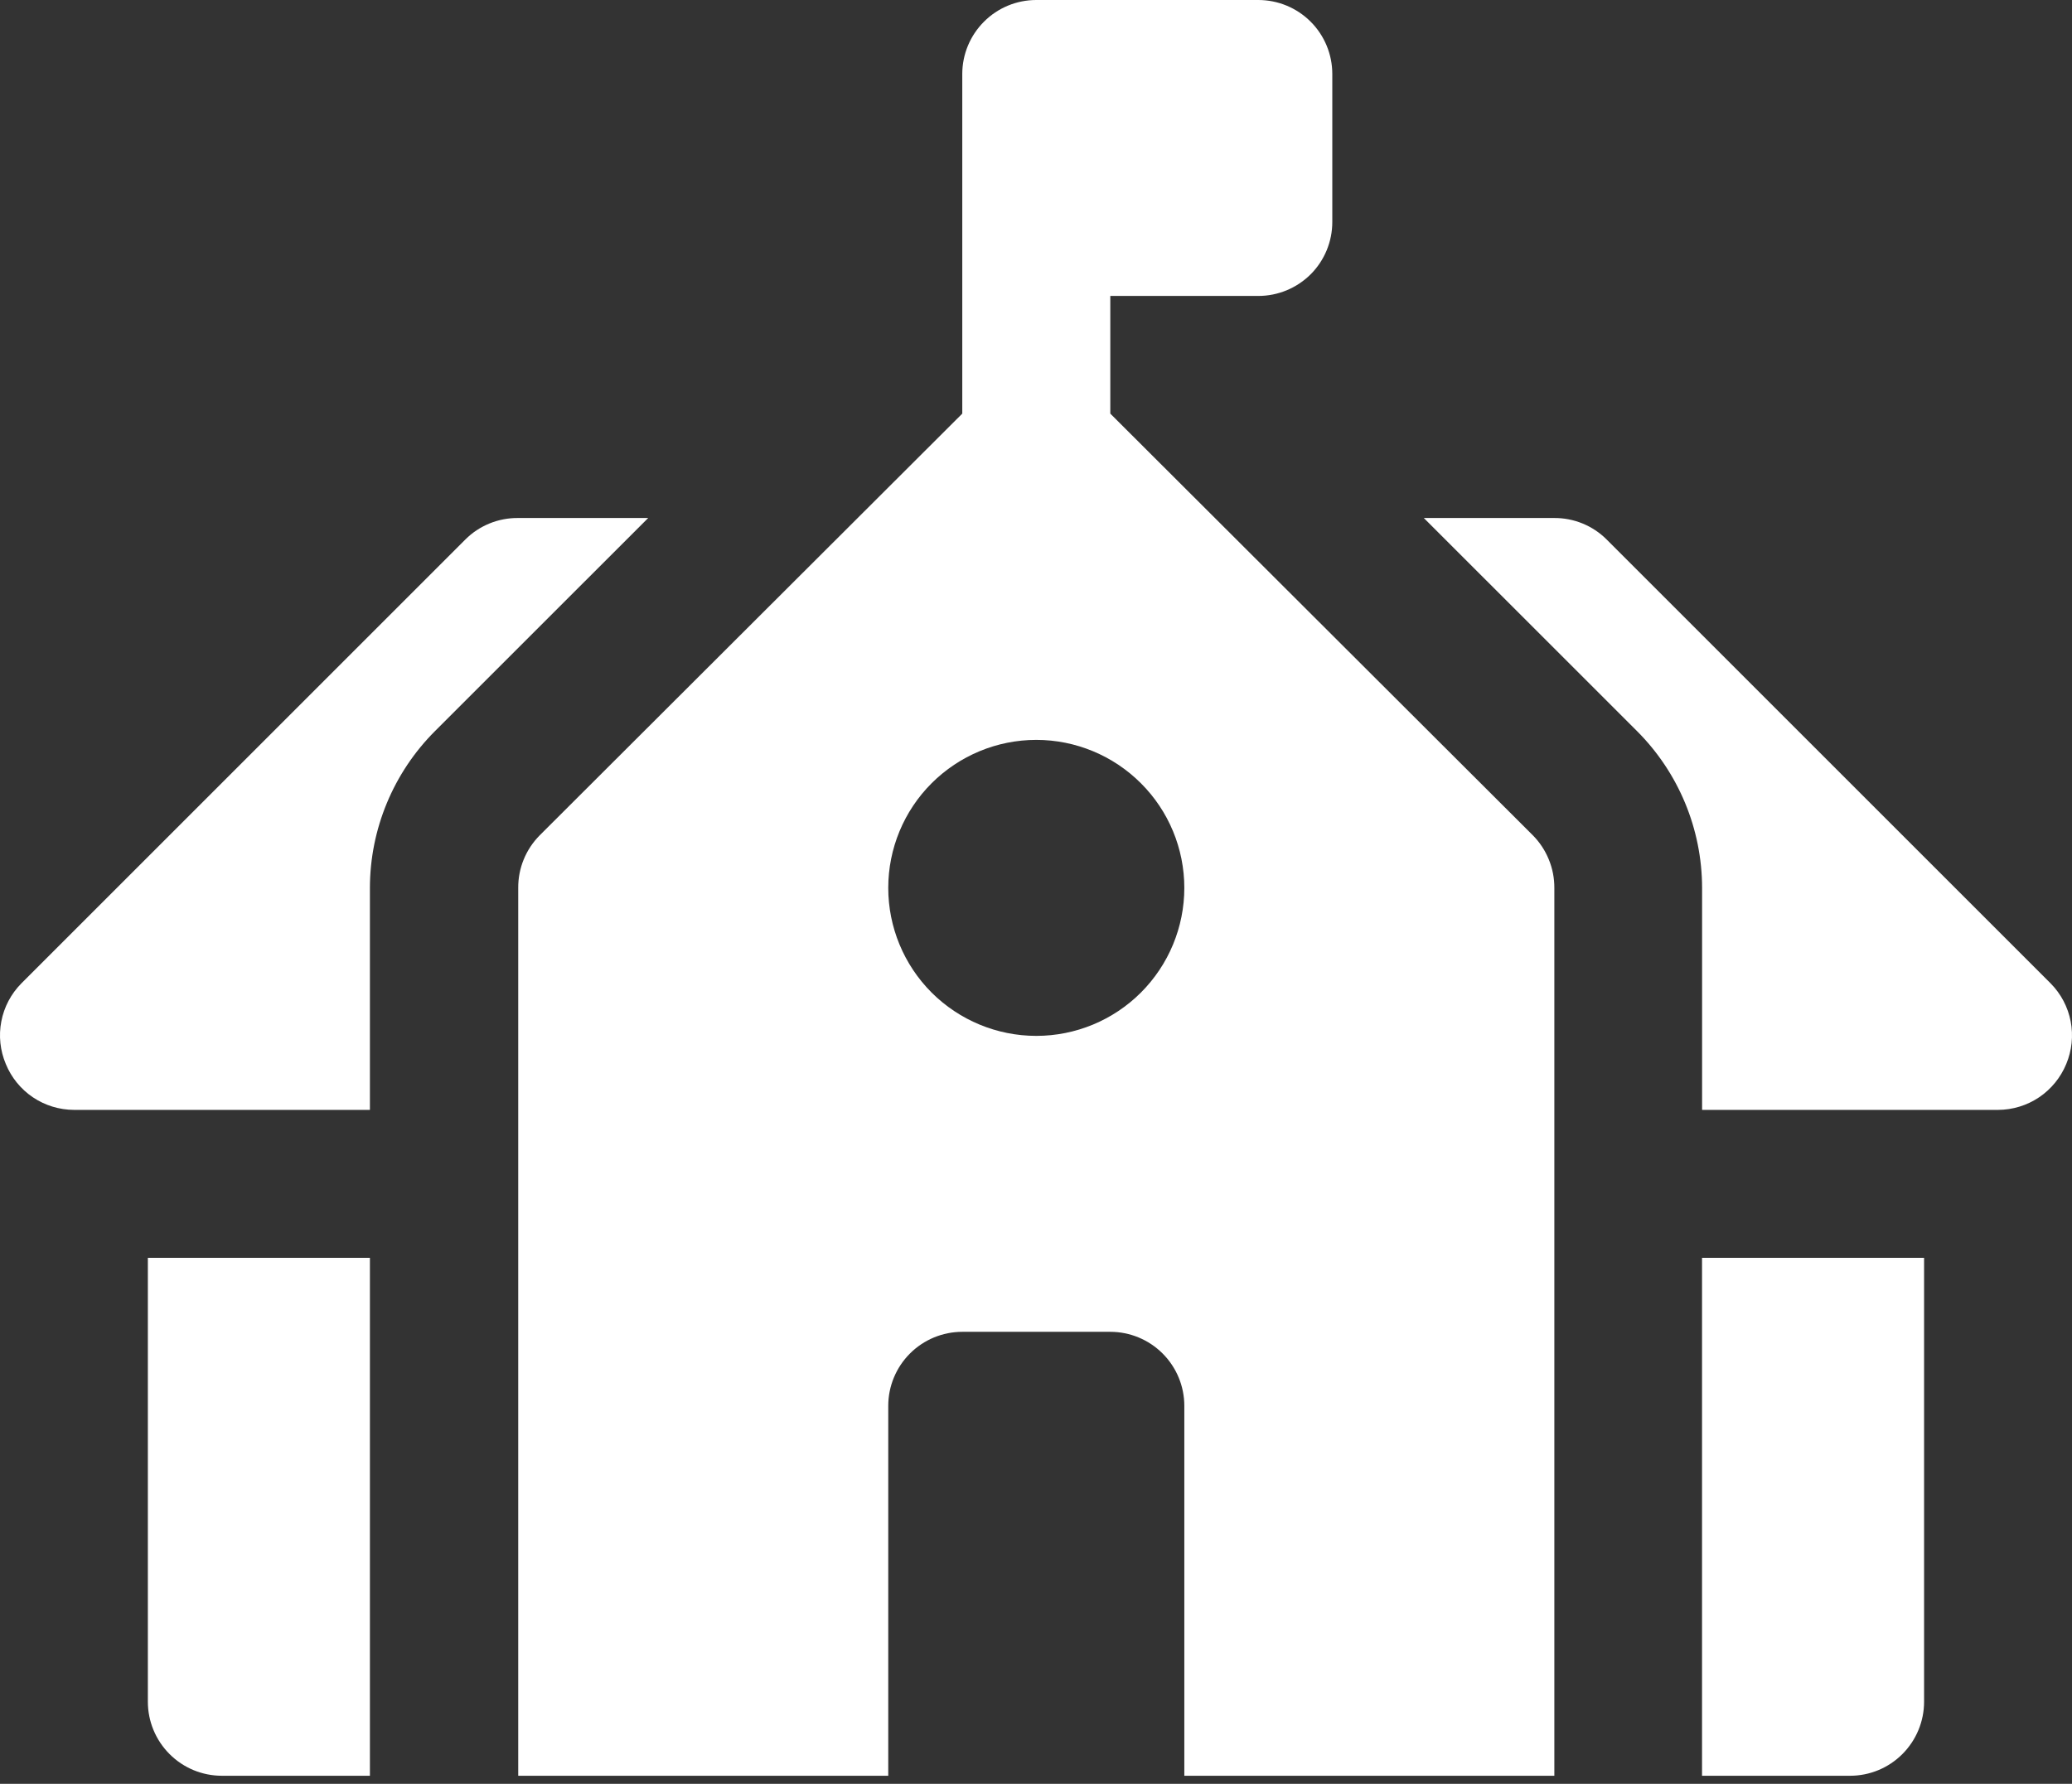 <svg width="36" height="31" viewBox="0 0 36 31" fill="none" xmlns="http://www.w3.org/2000/svg">
<rect x="0" y="0" width="36" height="31" fill="#333333" stroke="none"/>
<path d="M19.291 7.188V5.143H21.862C22.203 5.143 22.53 5.008 22.772 4.767C23.013 4.526 23.148 4.199 23.148 3.858V1.286C23.148 0.945 23.013 0.618 22.772 0.377C22.53 0.135 22.203 0 21.862 0H18.005C17.664 0 17.337 0.135 17.096 0.377C16.855 0.618 16.719 0.945 16.719 1.286V7.188L9.377 14.517C9.258 14.637 9.163 14.78 9.099 14.937C9.035 15.093 9.003 15.261 9.004 15.43V30.86H15.433V24.431C15.433 24.09 15.569 23.763 15.81 23.522C16.051 23.281 16.378 23.145 16.719 23.145H19.291C19.632 23.145 19.959 23.281 20.2 23.522C20.441 23.763 20.577 24.09 20.577 24.431V30.86H27.006V15.43C27.007 15.261 26.974 15.093 26.91 14.937C26.846 14.78 26.752 14.637 26.633 14.517L19.291 7.188ZM18.005 18.002C17.323 18.002 16.669 17.731 16.186 17.249C15.704 16.766 15.433 16.112 15.433 15.43C15.433 14.748 15.704 14.094 16.186 13.612C16.669 13.13 17.323 12.858 18.005 12.858C18.687 12.858 19.341 13.13 19.823 13.612C20.306 14.094 20.577 14.748 20.577 15.43C20.577 16.112 20.306 16.766 19.823 17.249C19.341 17.731 18.687 18.002 18.005 18.002Z" fill="white"/>
<path d="M29.572 30.86H32.144C32.485 30.86 32.812 30.725 33.053 30.483C33.294 30.242 33.43 29.915 33.43 29.574V21.859H29.572V30.86Z" fill="white"/>
<path d="M2.569 29.574C2.569 29.915 2.705 30.242 2.946 30.483C3.187 30.725 3.514 30.86 3.855 30.86H6.427V21.859H2.569V29.574Z" fill="white"/>
<path d="M8.999 9.002C8.829 9.001 8.662 9.033 8.505 9.097C8.348 9.161 8.206 9.255 8.086 9.375L0.371 17.09C0.192 17.271 0.071 17.5 0.023 17.75C-0.025 17.999 0.002 18.257 0.101 18.491C0.197 18.726 0.361 18.927 0.571 19.069C0.782 19.211 1.03 19.287 1.284 19.288H6.427V15.431C6.428 14.408 6.835 13.428 7.558 12.705L11.262 9.002H8.999Z" fill="white"/>
<path d="M35.629 17.09L27.914 9.375C27.794 9.255 27.652 9.161 27.495 9.097C27.338 9.033 27.171 9.001 27.001 9.002H24.738L28.442 12.705C29.165 13.428 29.572 14.408 29.573 15.431V19.288H34.717C34.97 19.287 35.218 19.211 35.429 19.069C35.639 18.927 35.803 18.726 35.9 18.491C35.998 18.257 36.025 17.999 35.977 17.75C35.929 17.5 35.808 17.271 35.629 17.09Z" fill="white"/>
</svg>
